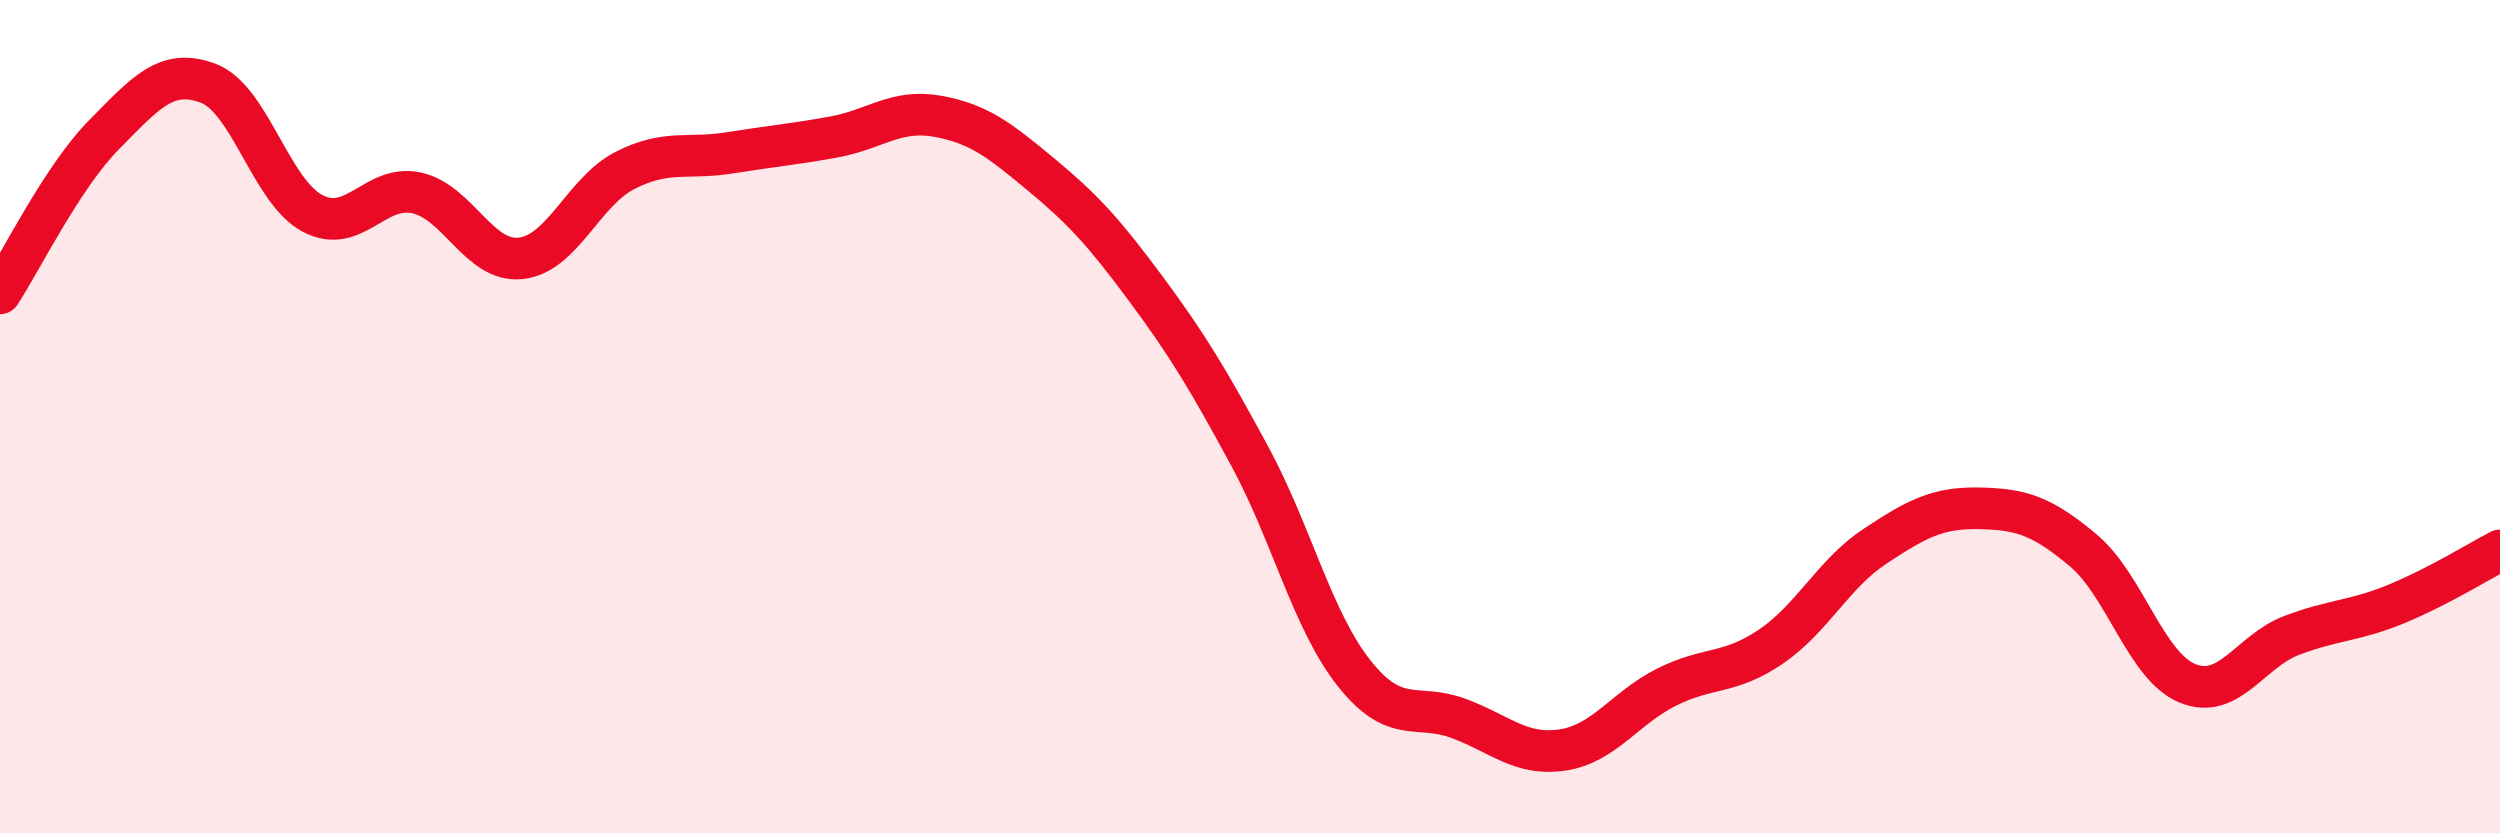 
    <svg width="60" height="20" viewBox="0 0 60 20" xmlns="http://www.w3.org/2000/svg">
      <path
        d="M 0,7.04 C 0.5,6.28 1.5,4.24 2.5,3.23 C 3.5,2.22 4,1.62 5,2 C 6,2.38 6.5,4.59 7.5,5.12 C 8.5,5.65 9,4.41 10,4.63 C 11,4.85 11.5,6.31 12.5,6.2 C 13.5,6.09 14,4.6 15,4.09 C 16,3.58 16.5,3.83 17.5,3.67 C 18.5,3.51 19,3.47 20,3.29 C 21,3.11 21.5,2.61 22.5,2.79 C 23.5,2.97 24,3.37 25,4.2 C 26,5.03 26.5,5.58 27.5,6.93 C 28.5,8.28 29,9.11 30,10.96 C 31,12.81 31.5,14.9 32.5,16.16 C 33.5,17.42 34,16.87 35,17.24 C 36,17.61 36.5,18.15 37.5,18 C 38.5,17.85 39,16.99 40,16.49 C 41,15.99 41.5,16.2 42.5,15.52 C 43.5,14.84 44,13.77 45,13.11 C 46,12.45 46.5,12.18 47.5,12.2 C 48.5,12.22 49,12.37 50,13.21 C 51,14.05 51.5,15.99 52.5,16.4 C 53.5,16.81 54,15.63 55,15.25 C 56,14.87 56.5,14.91 57.5,14.5 C 58.5,14.09 59.5,13.47 60,13.21L60 20L0 20Z"
        fill="#EB0A25"
        opacity="0.1"
        stroke-linecap="round"
        stroke-linejoin="round"
      />
      <path
        d="M 0,7.04 C 0.5,6.28 1.5,4.24 2.5,3.23 C 3.5,2.22 4,1.62 5,2 C 6,2.38 6.5,4.59 7.5,5.12 C 8.5,5.65 9,4.41 10,4.63 C 11,4.85 11.5,6.31 12.5,6.2 C 13.5,6.09 14,4.6 15,4.09 C 16,3.58 16.5,3.83 17.5,3.67 C 18.5,3.51 19,3.47 20,3.29 C 21,3.11 21.5,2.61 22.5,2.79 C 23.5,2.97 24,3.37 25,4.2 C 26,5.03 26.5,5.58 27.5,6.93 C 28.5,8.28 29,9.11 30,10.96 C 31,12.81 31.5,14.9 32.5,16.16 C 33.5,17.42 34,16.87 35,17.24 C 36,17.61 36.5,18.15 37.5,18 C 38.5,17.85 39,16.99 40,16.49 C 41,15.99 41.5,16.2 42.5,15.52 C 43.5,14.84 44,13.77 45,13.11 C 46,12.45 46.5,12.18 47.5,12.2 C 48.5,12.22 49,12.37 50,13.21 C 51,14.05 51.5,15.99 52.5,16.4 C 53.5,16.81 54,15.63 55,15.25 C 56,14.87 56.5,14.91 57.5,14.5 C 58.5,14.09 59.5,13.47 60,13.21"
        stroke="#EB0A25"
        stroke-width="1"
        fill="none"
        stroke-linecap="round"
        stroke-linejoin="round"
      />
    </svg>
  